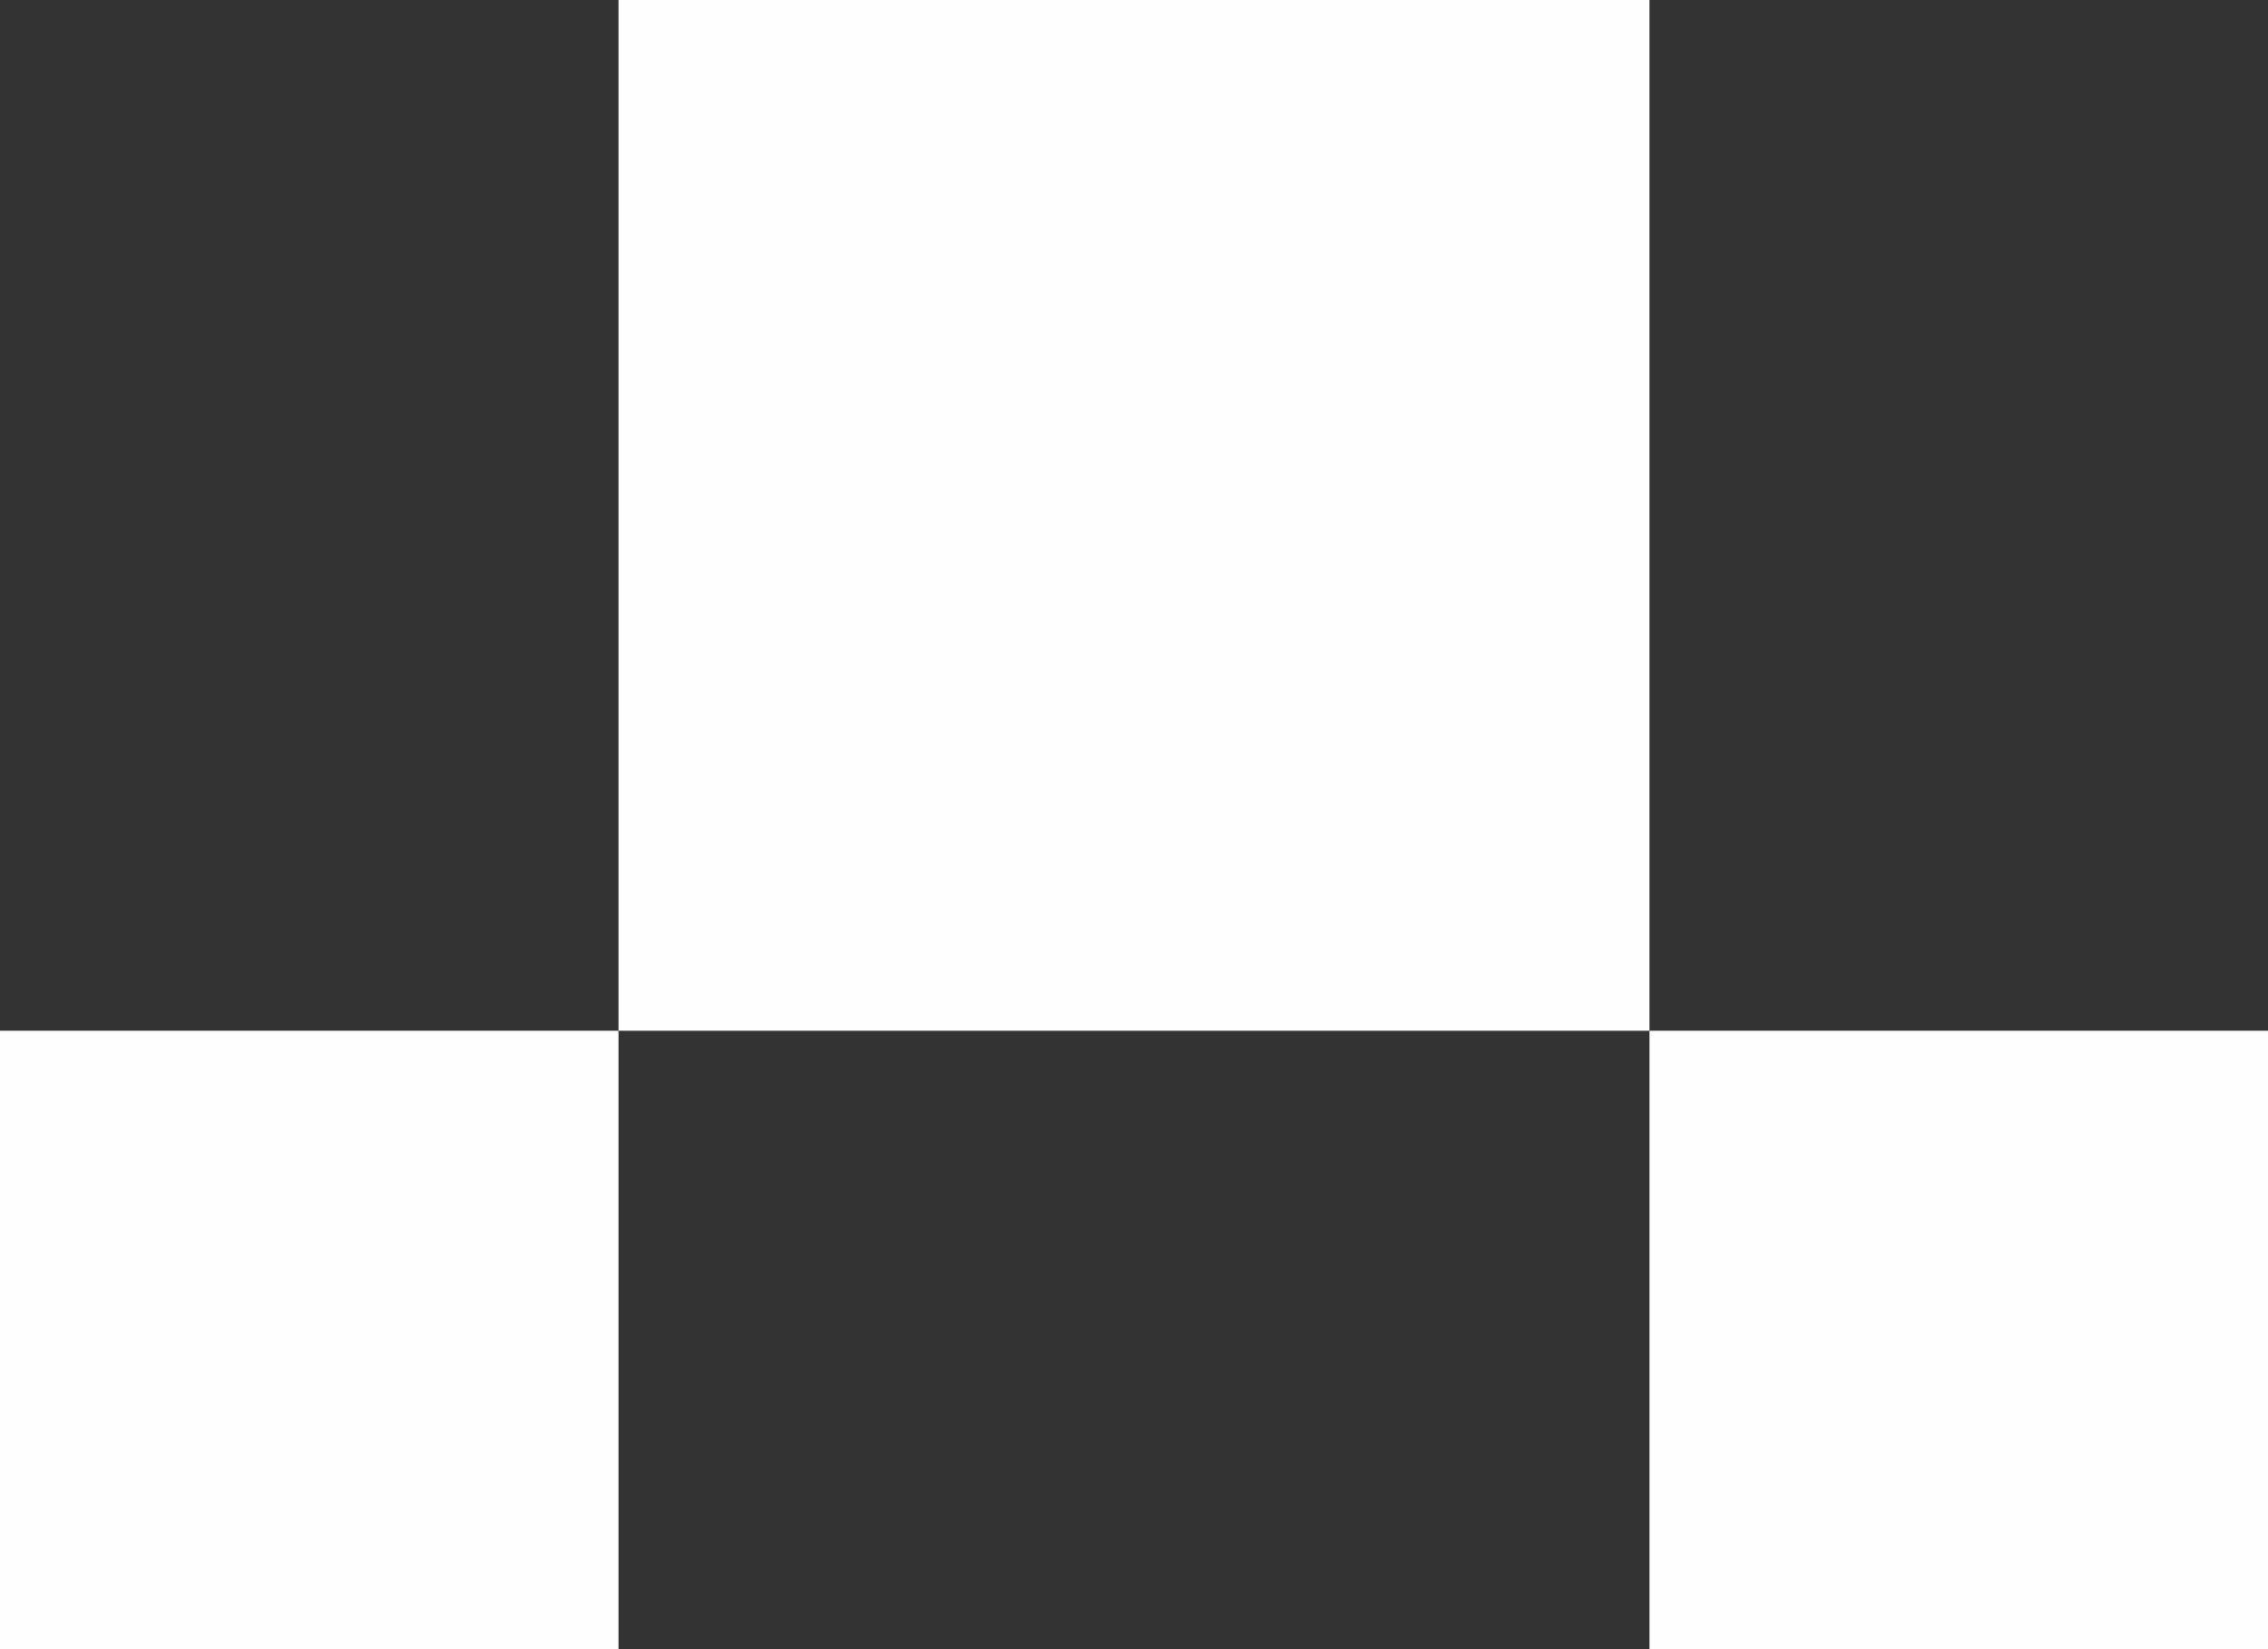 <svg width="88" height="64" viewBox="0 0 88 64" fill="none" xmlns="http://www.w3.org/2000/svg">
<rect x="0" y="0" width="88" height="64" fill="#333333" stroke="none"/>
<rect x="24" width="40" height="40" fill="#FFFEFE"/>
<rect y="40" width="24" height="24" fill="#FFFEFE"/>
<rect x="64" y="40" width="24" height="24" fill="#FFFEFE"/>
</svg>
